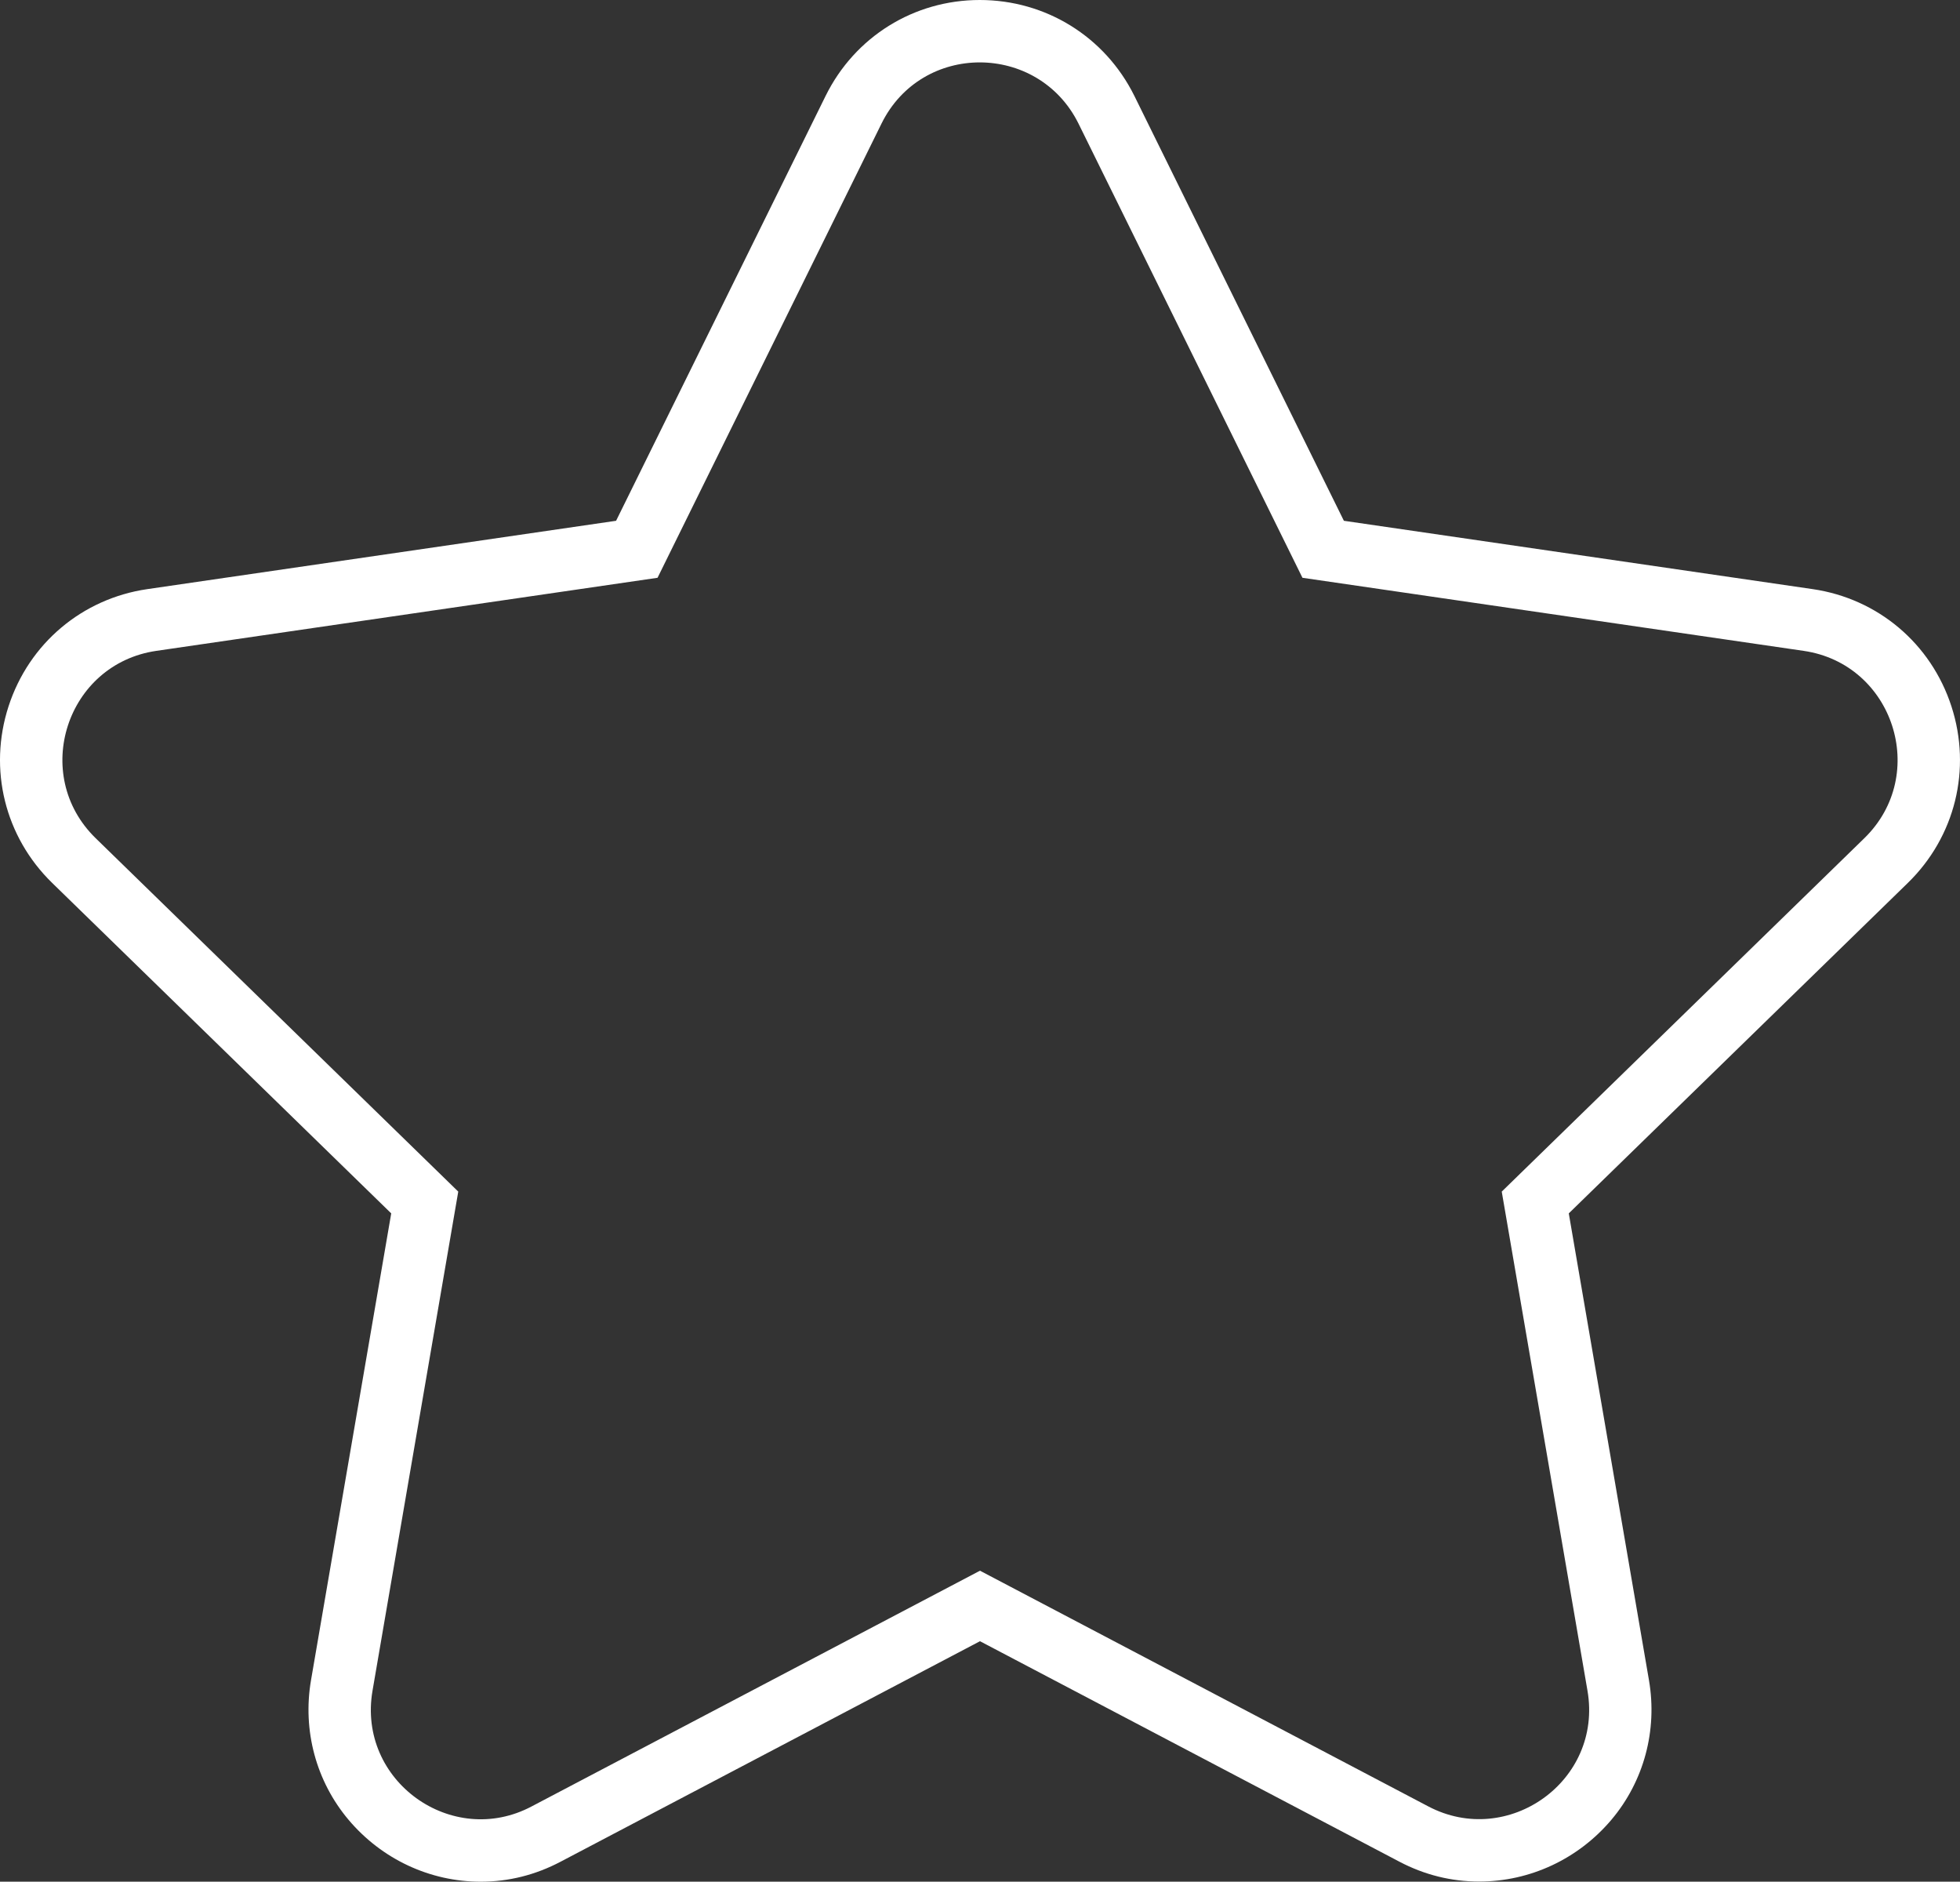 <svg xmlns="http://www.w3.org/2000/svg" width="62.835" height="60.312" viewBox="0 0 62.835 60.312">
  <rect x="0" y="0" width="62.835" height="60.312" fill="#333333" stroke="none"/>
  <g id="Icon_awesome-star" data-name="Icon awesome-star" transform="translate(0.559 2.001)" fill="none">
    <path d="M27.7,1.958l-7.181,14.56L4.455,18.86a3.521,3.521,0,0,0-1.946,6L14.132,36.192l-2.749,16a3.517,3.517,0,0,0,5.1,3.706l14.373-7.555L45.231,55.9a3.52,3.52,0,0,0,5.1-3.706l-2.749-16L59.209,24.865a3.521,3.521,0,0,0-1.946-6L41.2,16.518,34.015,1.958a3.522,3.522,0,0,0-6.312,0Z" stroke="none"/>
    <path d="M 30.851 -0.001 C 29.599 -0.001 28.349 0.648 27.702 1.958 L 27.702 1.958 L 20.521 16.518 L 4.455 18.86 C 1.573 19.278 0.419 22.83 2.508 24.865 L 14.132 36.192 L 11.383 52.192 C 10.888 55.084 13.934 57.251 16.485 55.898 L 30.858 48.343 L 45.231 55.898 C 47.783 57.24 50.829 55.084 50.334 52.192 L 47.585 36.192 L 59.209 24.865 C 61.298 22.83 60.143 19.278 57.262 18.86 L 41.196 16.518 L 34.015 1.958 C 33.369 0.656 32.109 -0.001 30.851 -0.001 M 30.851 -2.001 C 32.968 -2.001 34.867 -0.824 35.806 1.07 L 42.524 14.691 L 57.551 16.881 C 59.641 17.185 61.347 18.624 62.001 20.638 C 62.656 22.653 62.12 24.821 60.604 26.298 L 49.734 36.89 L 52.305 51.854 C 52.58 53.462 52.142 55.09 51.103 56.323 C 50.039 57.583 48.493 58.306 46.86 58.306 C 45.967 58.306 45.106 58.092 44.301 57.668 L 30.858 50.603 L 17.417 57.668 C 16.611 58.094 15.748 58.311 14.853 58.311 C 13.223 58.311 11.679 57.588 10.616 56.328 C 9.575 55.094 9.136 53.463 9.411 51.855 L 11.983 36.89 L 1.112 26.297 C -0.403 24.821 -0.939 22.653 -0.285 20.638 C 0.369 18.624 2.075 17.185 4.168 16.881 L 19.192 14.691 L 25.909 1.073 C 26.845 -0.823 28.738 -2.001 30.851 -2.001 Z" stroke="none" fill="#fff"/>
  </g>
</svg>
